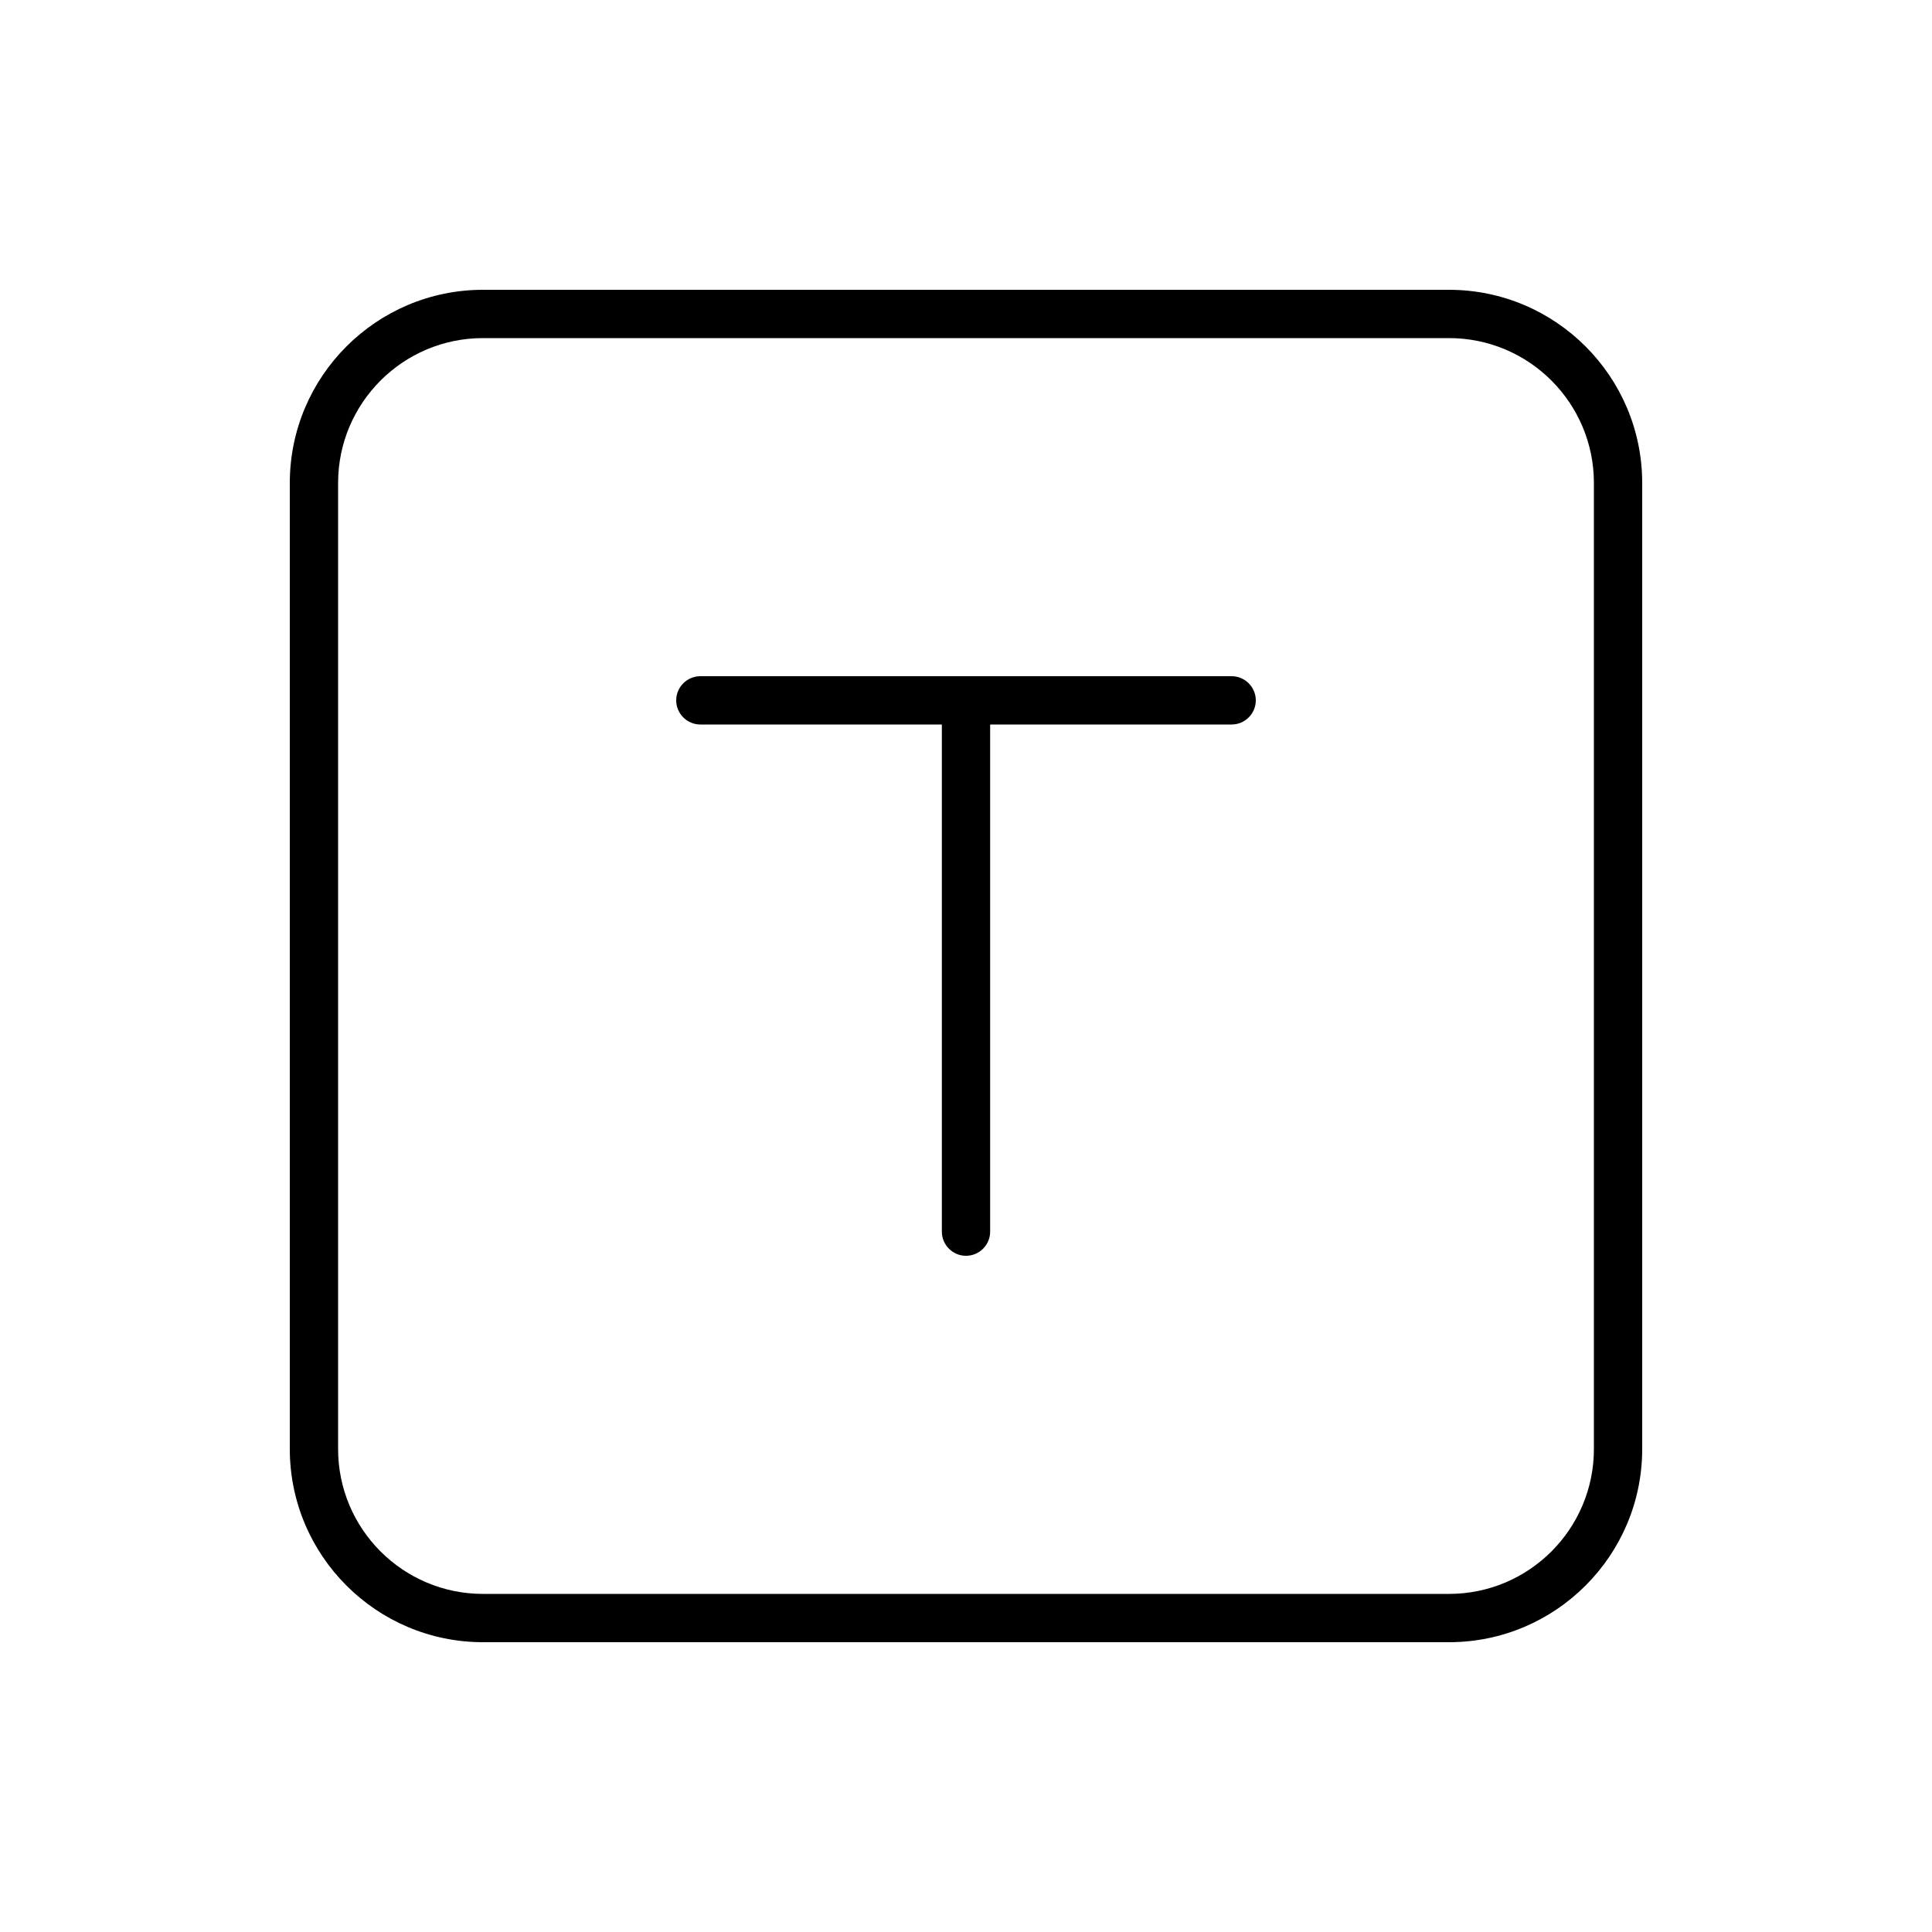 <svg xmlns="http://www.w3.org/2000/svg" viewBox="0 0 640 640"><!--! Font Awesome Pro 7.1.0 by @fontawesome - https://fontawesome.com License - https://fontawesome.com/license (Commercial License) Copyright 2025 Fonticons, Inc. --><path fill="currentColor" d="M160 112C133.5 112 112 133.5 112 160L112 480C112 506.5 133.5 528 160 528L480 528C506.5 528 528 506.5 528 480L528 160C528 133.5 506.5 112 480 112L160 112zM96 160C96 124.7 124.7 96 160 96L480 96C515.3 96 544 124.7 544 160L544 480C544 515.3 515.3 544 480 544L160 544C124.7 544 96 515.3 96 480L96 160zM232 224L408 224C412.4 224 416 227.6 416 232C416 236.4 412.4 240 408 240L328 240L328 408C328 412.4 324.4 416 320 416C315.6 416 312 412.4 312 408L312 240L232 240C227.6 240 224 236.4 224 232C224 227.6 227.6 224 232 224z"/></svg>